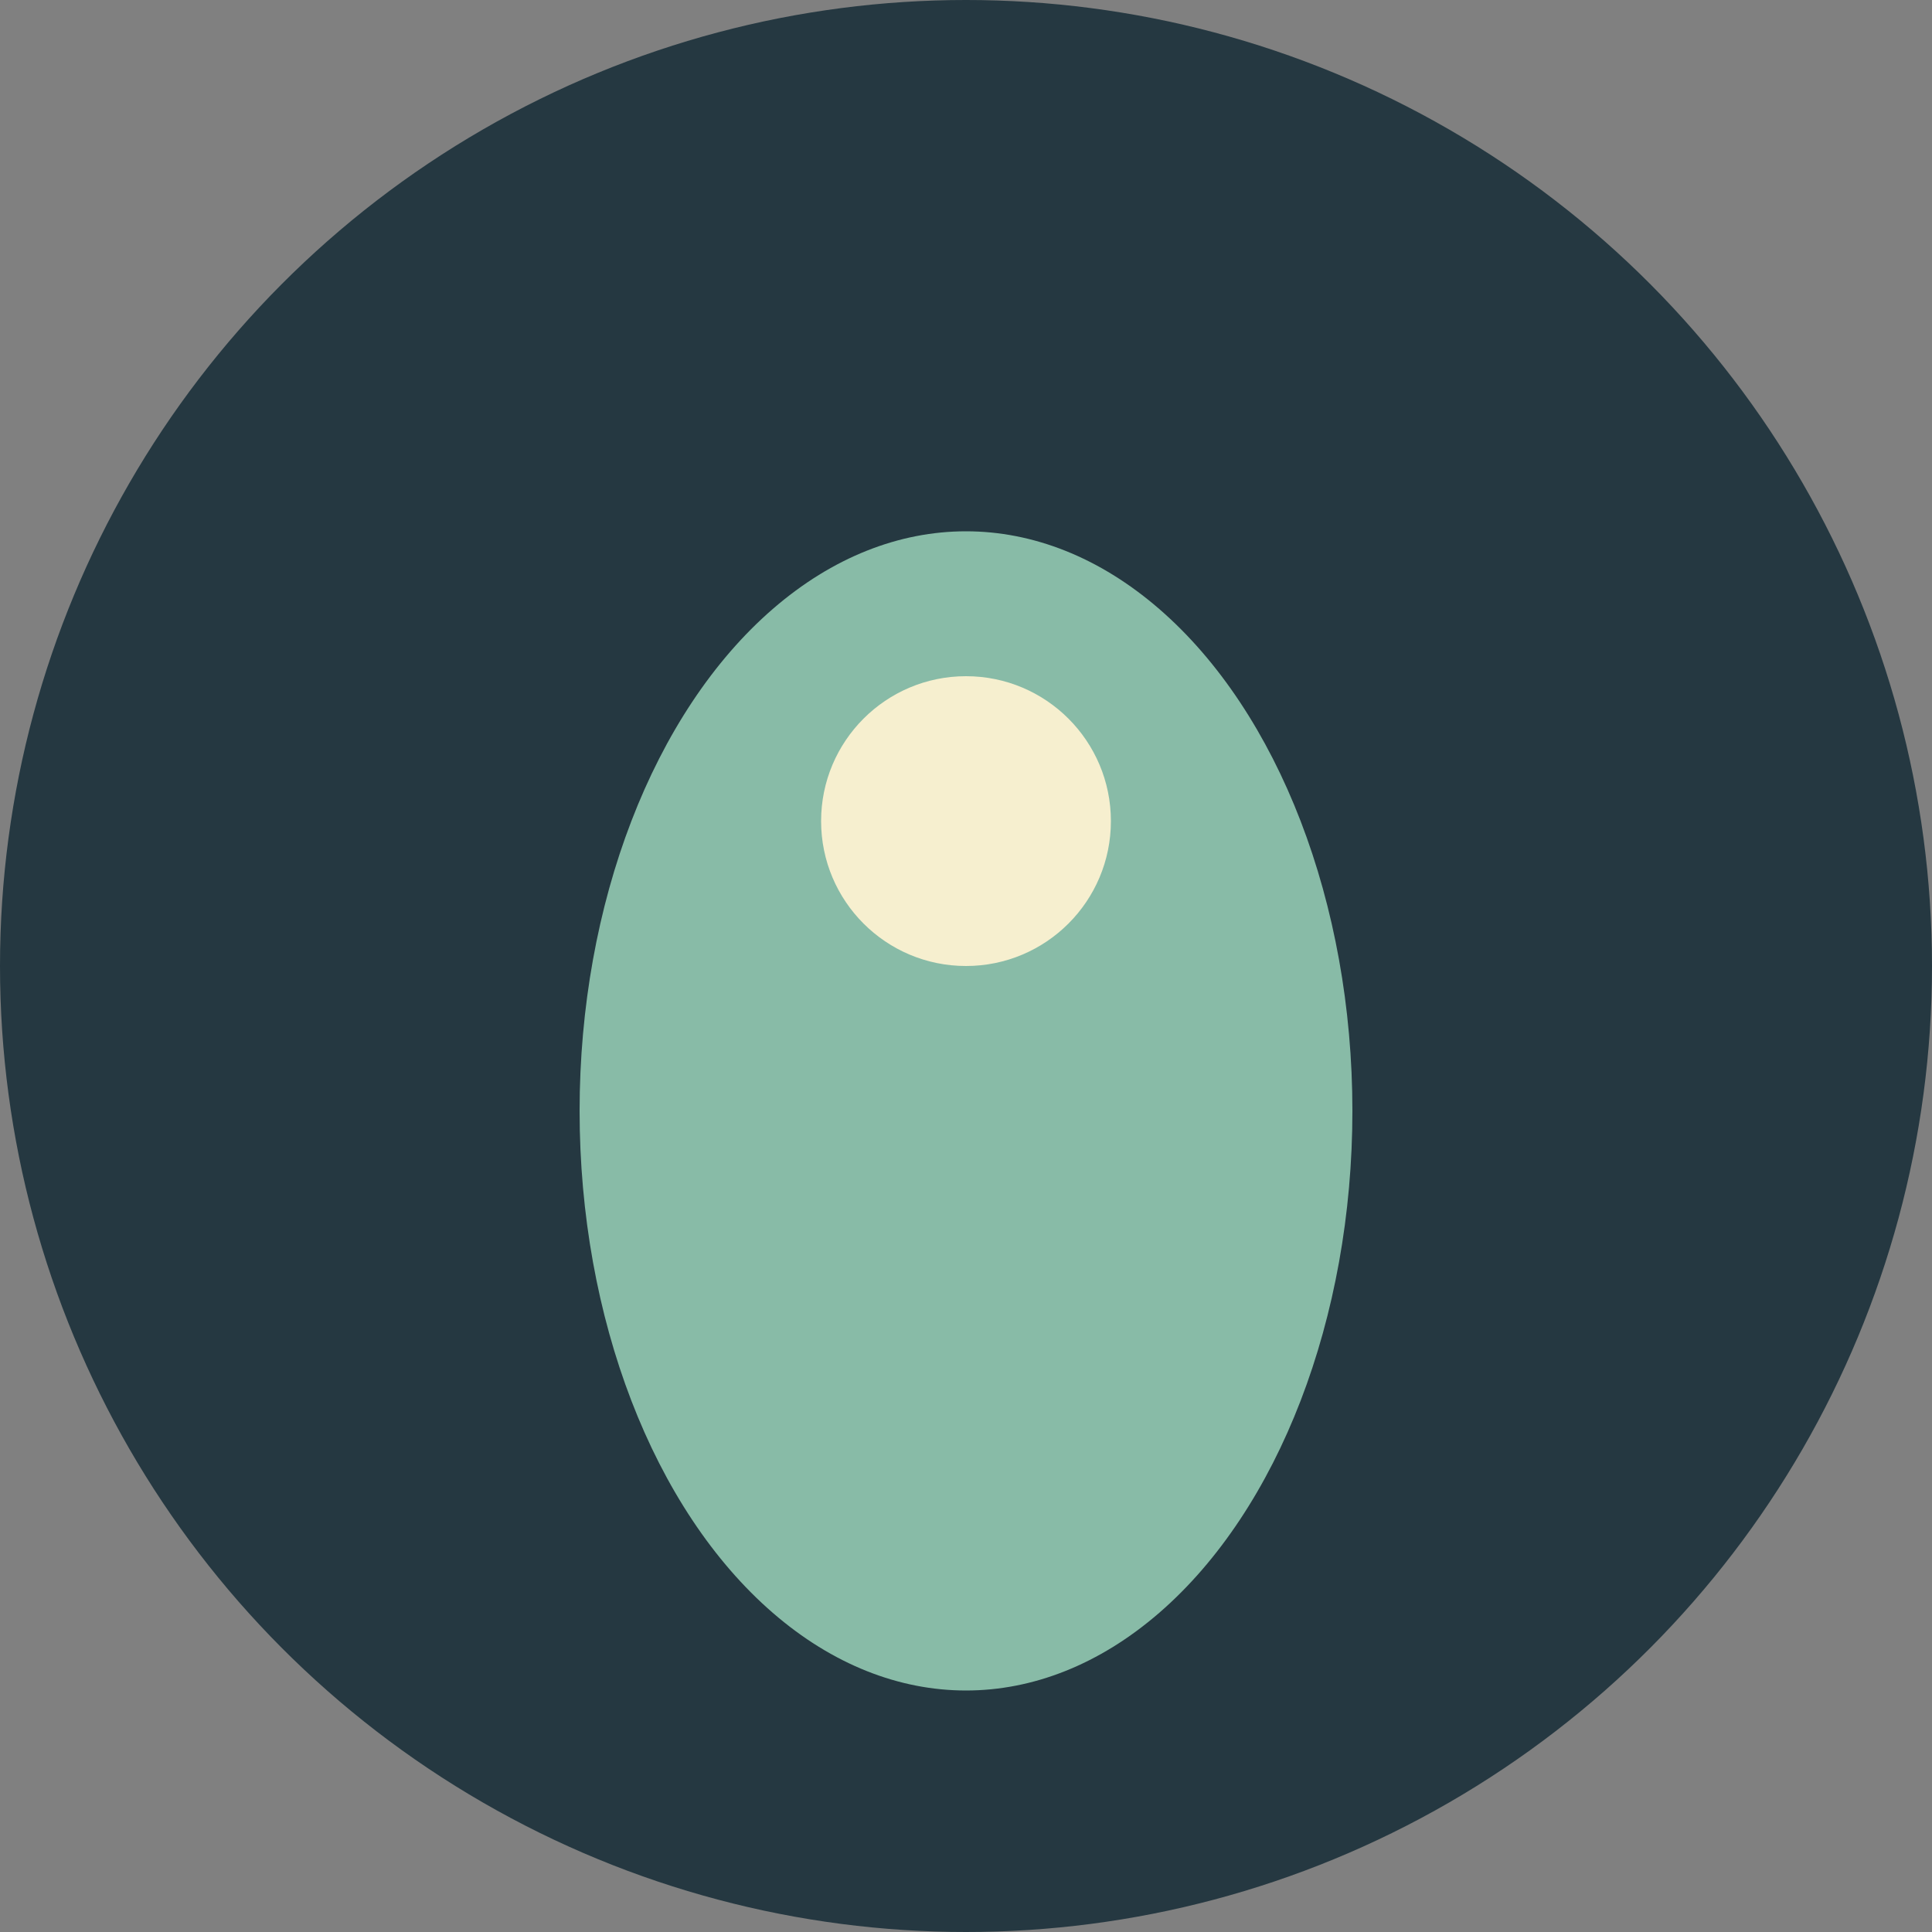 <?xml version="1.0" encoding="UTF-8"?>
<svg xmlns="http://www.w3.org/2000/svg" width="40" height="40" viewBox="0 0 40 40"><rect x="0" y="0" width="40" height="40" fill="#808080" stroke="none"/><circle cx="20" cy="20" r="20" fill="#253841"/><ellipse cx="20" cy="23" rx="8" ry="12" fill="#88BBA7"/><circle cx="20" cy="17" r="3" fill="#F6EFCF"/></svg>